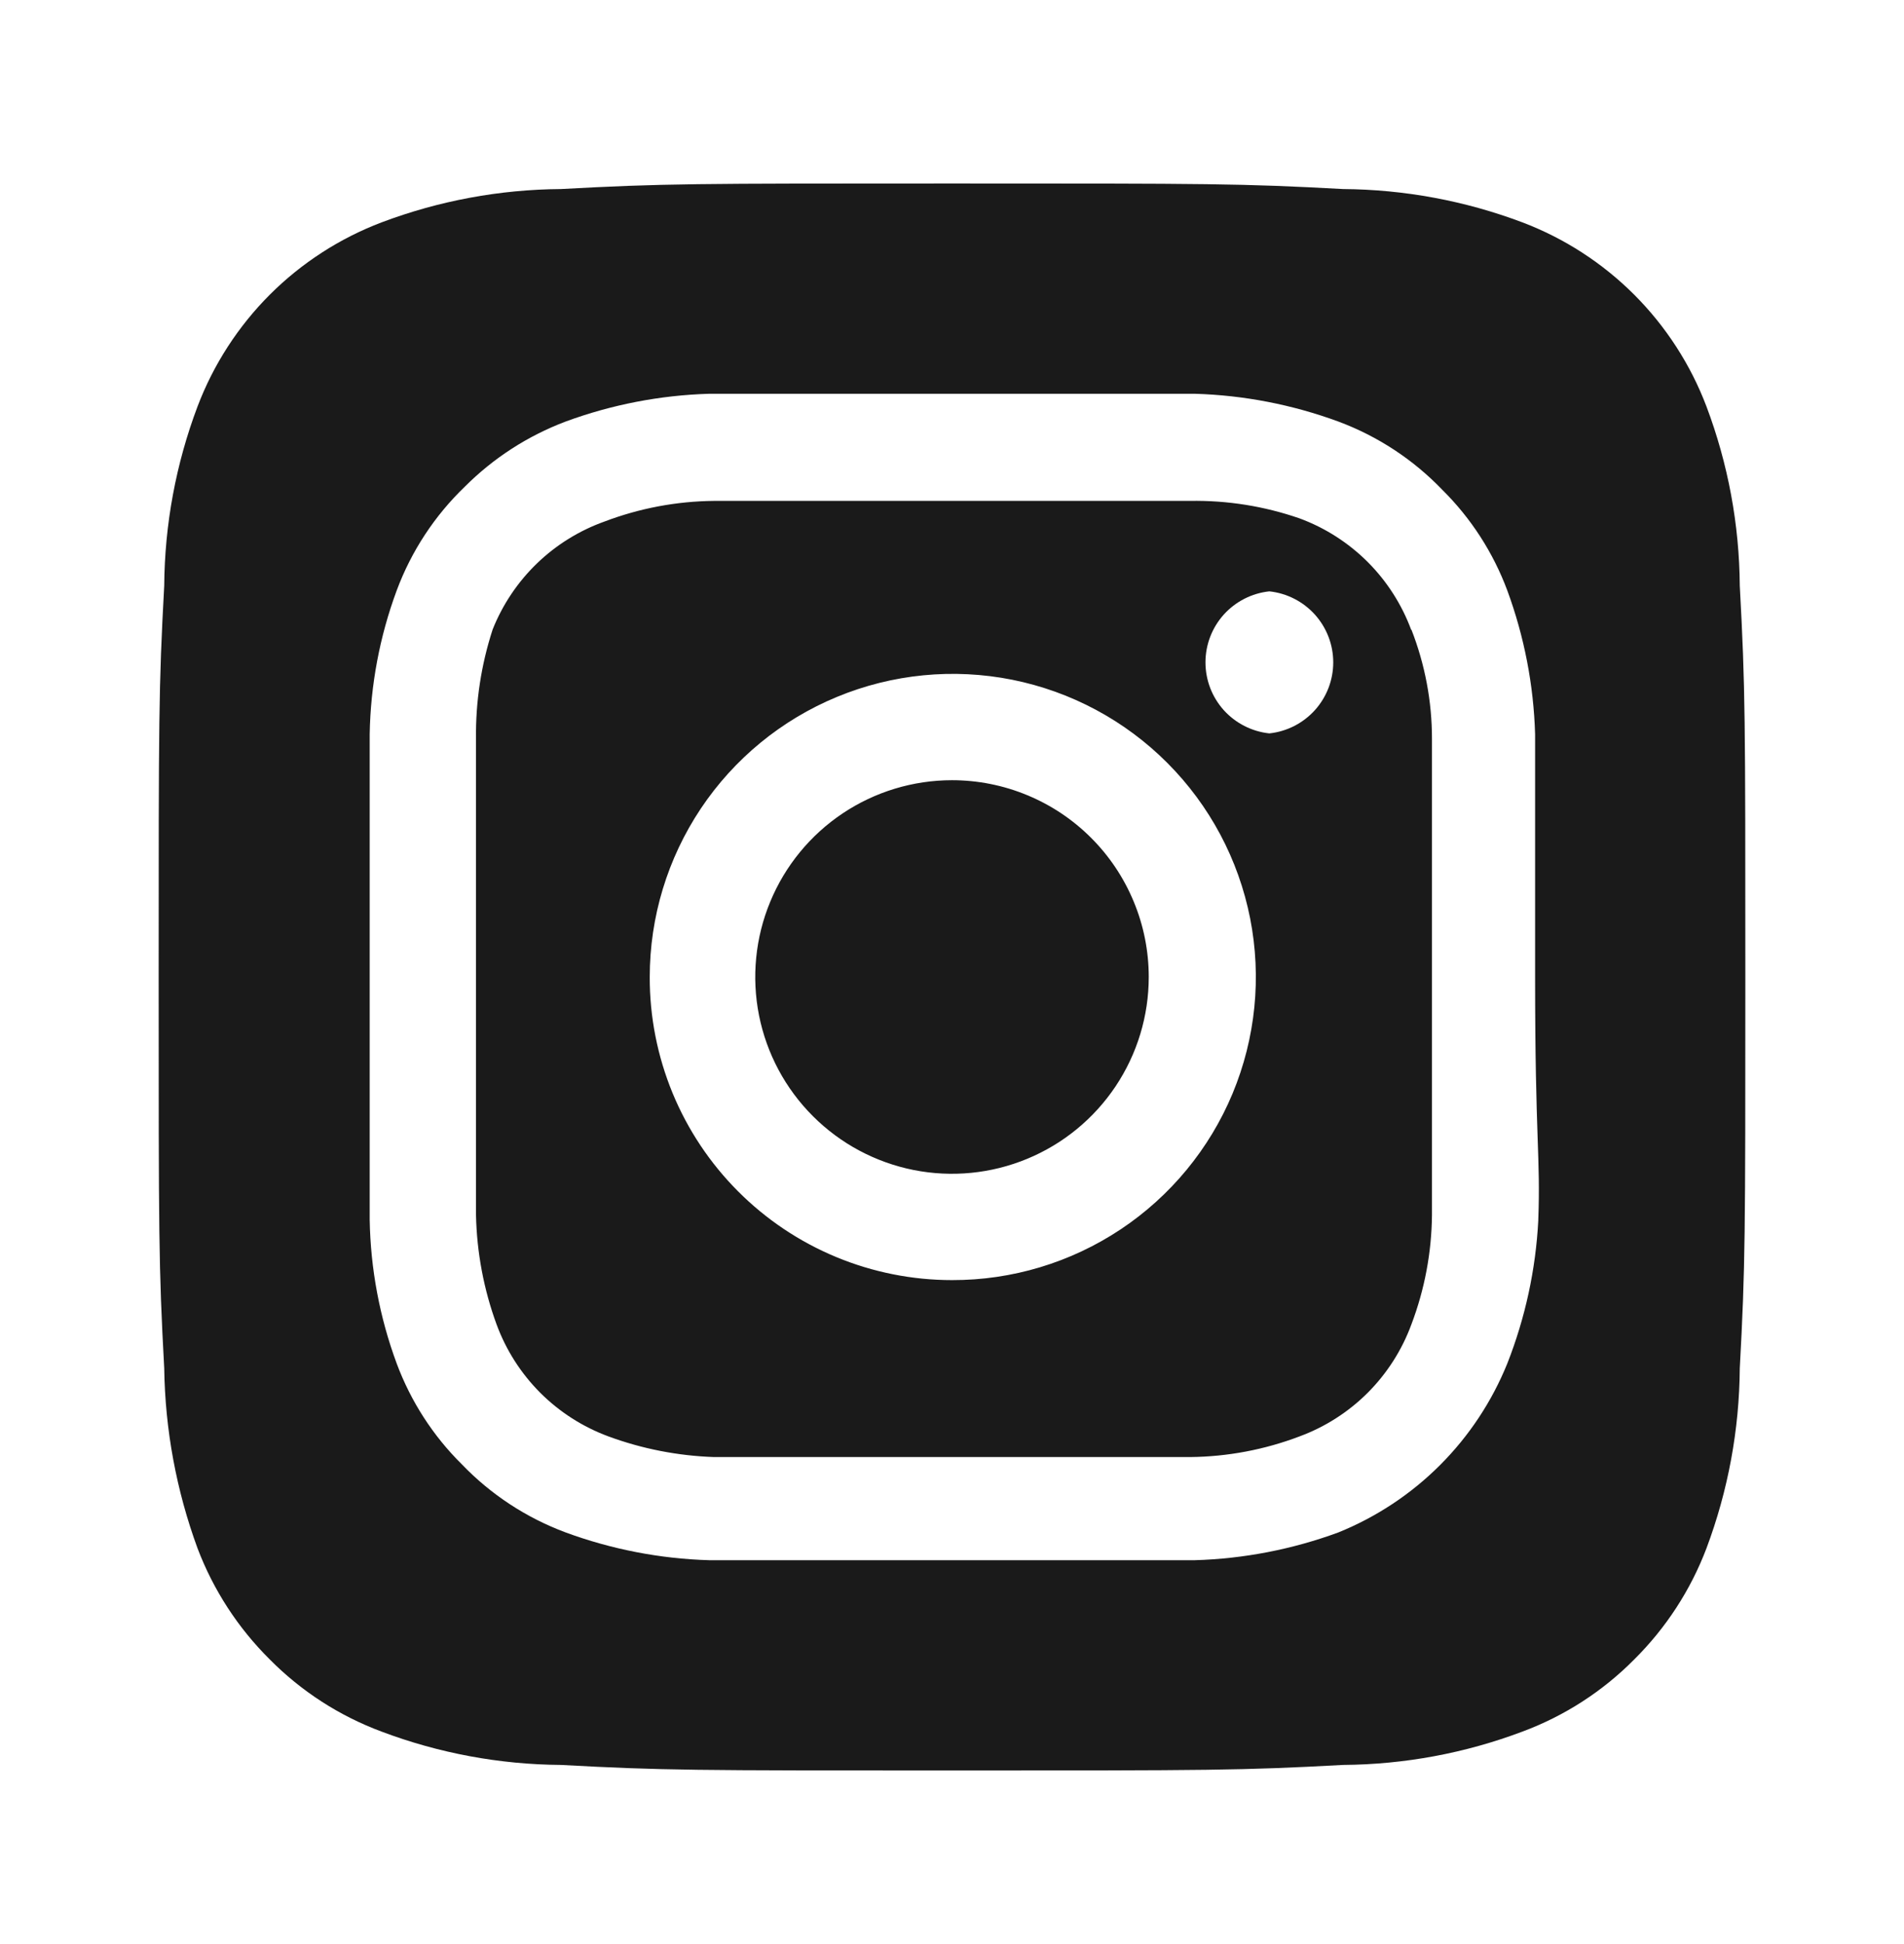 <svg width="48" height="49" viewBox="0 0 48 49" fill="none" xmlns="http://www.w3.org/2000/svg">
<path d="M24 19.665C23.019 19.665 22.06 19.956 21.244 20.501C20.429 21.046 19.793 21.821 19.418 22.727C19.042 23.633 18.944 24.631 19.135 25.593C19.327 26.555 19.799 27.439 20.493 28.132C21.186 28.826 22.07 29.298 23.032 29.49C23.994 29.681 24.992 29.583 25.898 29.207C26.804 28.832 27.579 28.196 28.124 27.381C28.669 26.565 28.96 25.606 28.96 24.625C28.96 23.974 28.832 23.329 28.582 22.727C28.333 22.125 27.968 21.578 27.507 21.118C27.047 20.657 26.5 20.292 25.898 20.043C25.296 19.793 24.651 19.665 24 19.665V19.665ZM43.86 14.765C43.849 13.22 43.565 11.69 43.02 10.245C42.619 9.188 41.997 8.227 41.198 7.427C40.398 6.628 39.438 6.006 38.38 5.605C36.935 5.06 35.404 4.776 33.86 4.765C31.28 4.625 30.52 4.625 24 4.625C17.48 4.625 16.72 4.625 14.14 4.765C12.595 4.776 11.065 5.06 9.62 5.605C8.563 6.006 7.602 6.628 6.802 7.427C6.003 8.227 5.381 9.188 4.98 10.245C4.435 11.69 4.151 13.22 4.14 14.765C4 17.345 4 18.105 4 24.625C4 31.145 4 31.905 4.14 34.485C4.162 36.035 4.446 37.57 4.98 39.025C5.38 40.078 6 41.032 6.8 41.825C7.596 42.63 8.559 43.251 9.62 43.645C11.065 44.19 12.595 44.474 14.14 44.485C16.72 44.625 17.48 44.625 24 44.625C30.52 44.625 31.28 44.625 33.86 44.485C35.404 44.474 36.935 44.19 38.38 43.645C39.441 43.251 40.404 42.63 41.2 41.825C42 41.032 42.62 40.078 43.02 39.025C43.565 37.573 43.849 36.036 43.86 34.485C44 31.905 44 31.145 44 24.625C44 18.105 44 17.345 43.86 14.765V14.765ZM38.78 30.765C38.716 31.999 38.452 33.215 38 34.365C37.612 35.324 37.035 36.196 36.303 36.928C35.571 37.66 34.699 38.237 33.74 38.625C32.579 39.052 31.357 39.289 30.12 39.325C28.54 39.325 28.12 39.325 24 39.325C19.88 39.325 19.46 39.325 17.88 39.325C16.643 39.289 15.421 39.052 14.26 38.625C13.268 38.256 12.373 37.669 11.64 36.905C10.915 36.188 10.356 35.321 10 34.365C9.571 33.205 9.341 31.981 9.32 30.745C9.32 29.165 9.32 28.745 9.32 24.625C9.32 20.505 9.32 20.085 9.32 18.505C9.341 17.269 9.571 16.045 10 14.885C10.369 13.893 10.957 12.998 11.72 12.265C12.441 11.544 13.306 10.985 14.26 10.625C15.421 10.198 16.643 9.961 17.88 9.925V9.925C19.46 9.925 19.88 9.925 24 9.925C28.12 9.925 28.54 9.925 30.12 9.925C31.357 9.961 32.579 10.198 33.74 10.625C34.732 10.994 35.627 11.582 36.36 12.345C37.085 13.062 37.644 13.929 38 14.885C38.427 16.046 38.664 17.268 38.7 18.505C38.7 20.085 38.7 20.505 38.7 24.625C38.7 28.745 38.84 29.165 38.78 30.745V30.765ZM35.58 15.885C35.342 15.239 34.966 14.652 34.48 14.165C33.993 13.679 33.406 13.303 32.76 13.065C31.873 12.758 30.939 12.609 30 12.625C28.44 12.625 28 12.625 24 12.625C20 12.625 19.56 12.625 18 12.625C17.056 12.634 16.122 12.81 15.24 13.145C14.604 13.372 14.023 13.732 13.537 14.201C13.051 14.67 12.67 15.238 12.42 15.865C12.13 16.756 11.988 17.688 12 18.625C12 20.185 12 20.625 12 24.625C12 28.625 12 29.065 12 30.625C12.02 31.567 12.195 32.5 12.52 33.385C12.758 34.031 13.134 34.618 13.62 35.105C14.107 35.591 14.694 35.967 15.34 36.205C16.193 36.519 17.091 36.694 18 36.725V36.725C19.56 36.725 20 36.725 24 36.725C28 36.725 28.44 36.725 30 36.725C30.944 36.716 31.878 36.54 32.76 36.205C33.406 35.967 33.993 35.591 34.48 35.105C34.966 34.618 35.342 34.031 35.58 33.385C35.915 32.503 36.091 31.569 36.1 30.625C36.1 29.065 36.1 28.625 36.1 24.625C36.1 20.625 36.1 20.185 36.1 18.625C36.101 17.681 35.924 16.744 35.58 15.865V15.885ZM24 32.265C22.998 32.265 22.005 32.067 21.079 31.683C20.154 31.299 19.313 30.736 18.605 30.026C17.897 29.316 17.336 28.474 16.954 27.547C16.573 26.62 16.377 25.627 16.38 24.625V24.625C16.38 23.113 16.829 21.635 17.669 20.378C18.509 19.122 19.704 18.142 21.101 17.565C22.498 16.987 24.035 16.837 25.518 17.133C27 17.43 28.362 18.159 29.429 19.23C30.497 20.3 31.223 21.663 31.516 23.147C31.808 24.63 31.654 26.167 31.073 27.563C30.491 28.958 29.509 30.15 28.25 30.987C26.991 31.824 25.512 32.269 24 32.265V32.265ZM32 18.485C31.558 18.438 31.149 18.229 30.851 17.899C30.554 17.568 30.39 17.14 30.39 16.695C30.39 16.25 30.554 15.822 30.851 15.491C31.149 15.161 31.558 14.952 32 14.905V14.905C32.442 14.952 32.851 15.161 33.149 15.491C33.446 15.822 33.611 16.25 33.611 16.695C33.611 17.14 33.446 17.568 33.149 17.899C32.851 18.229 32.442 18.438 32 18.485Z" fill="#1a1a1a"/>
</svg>
